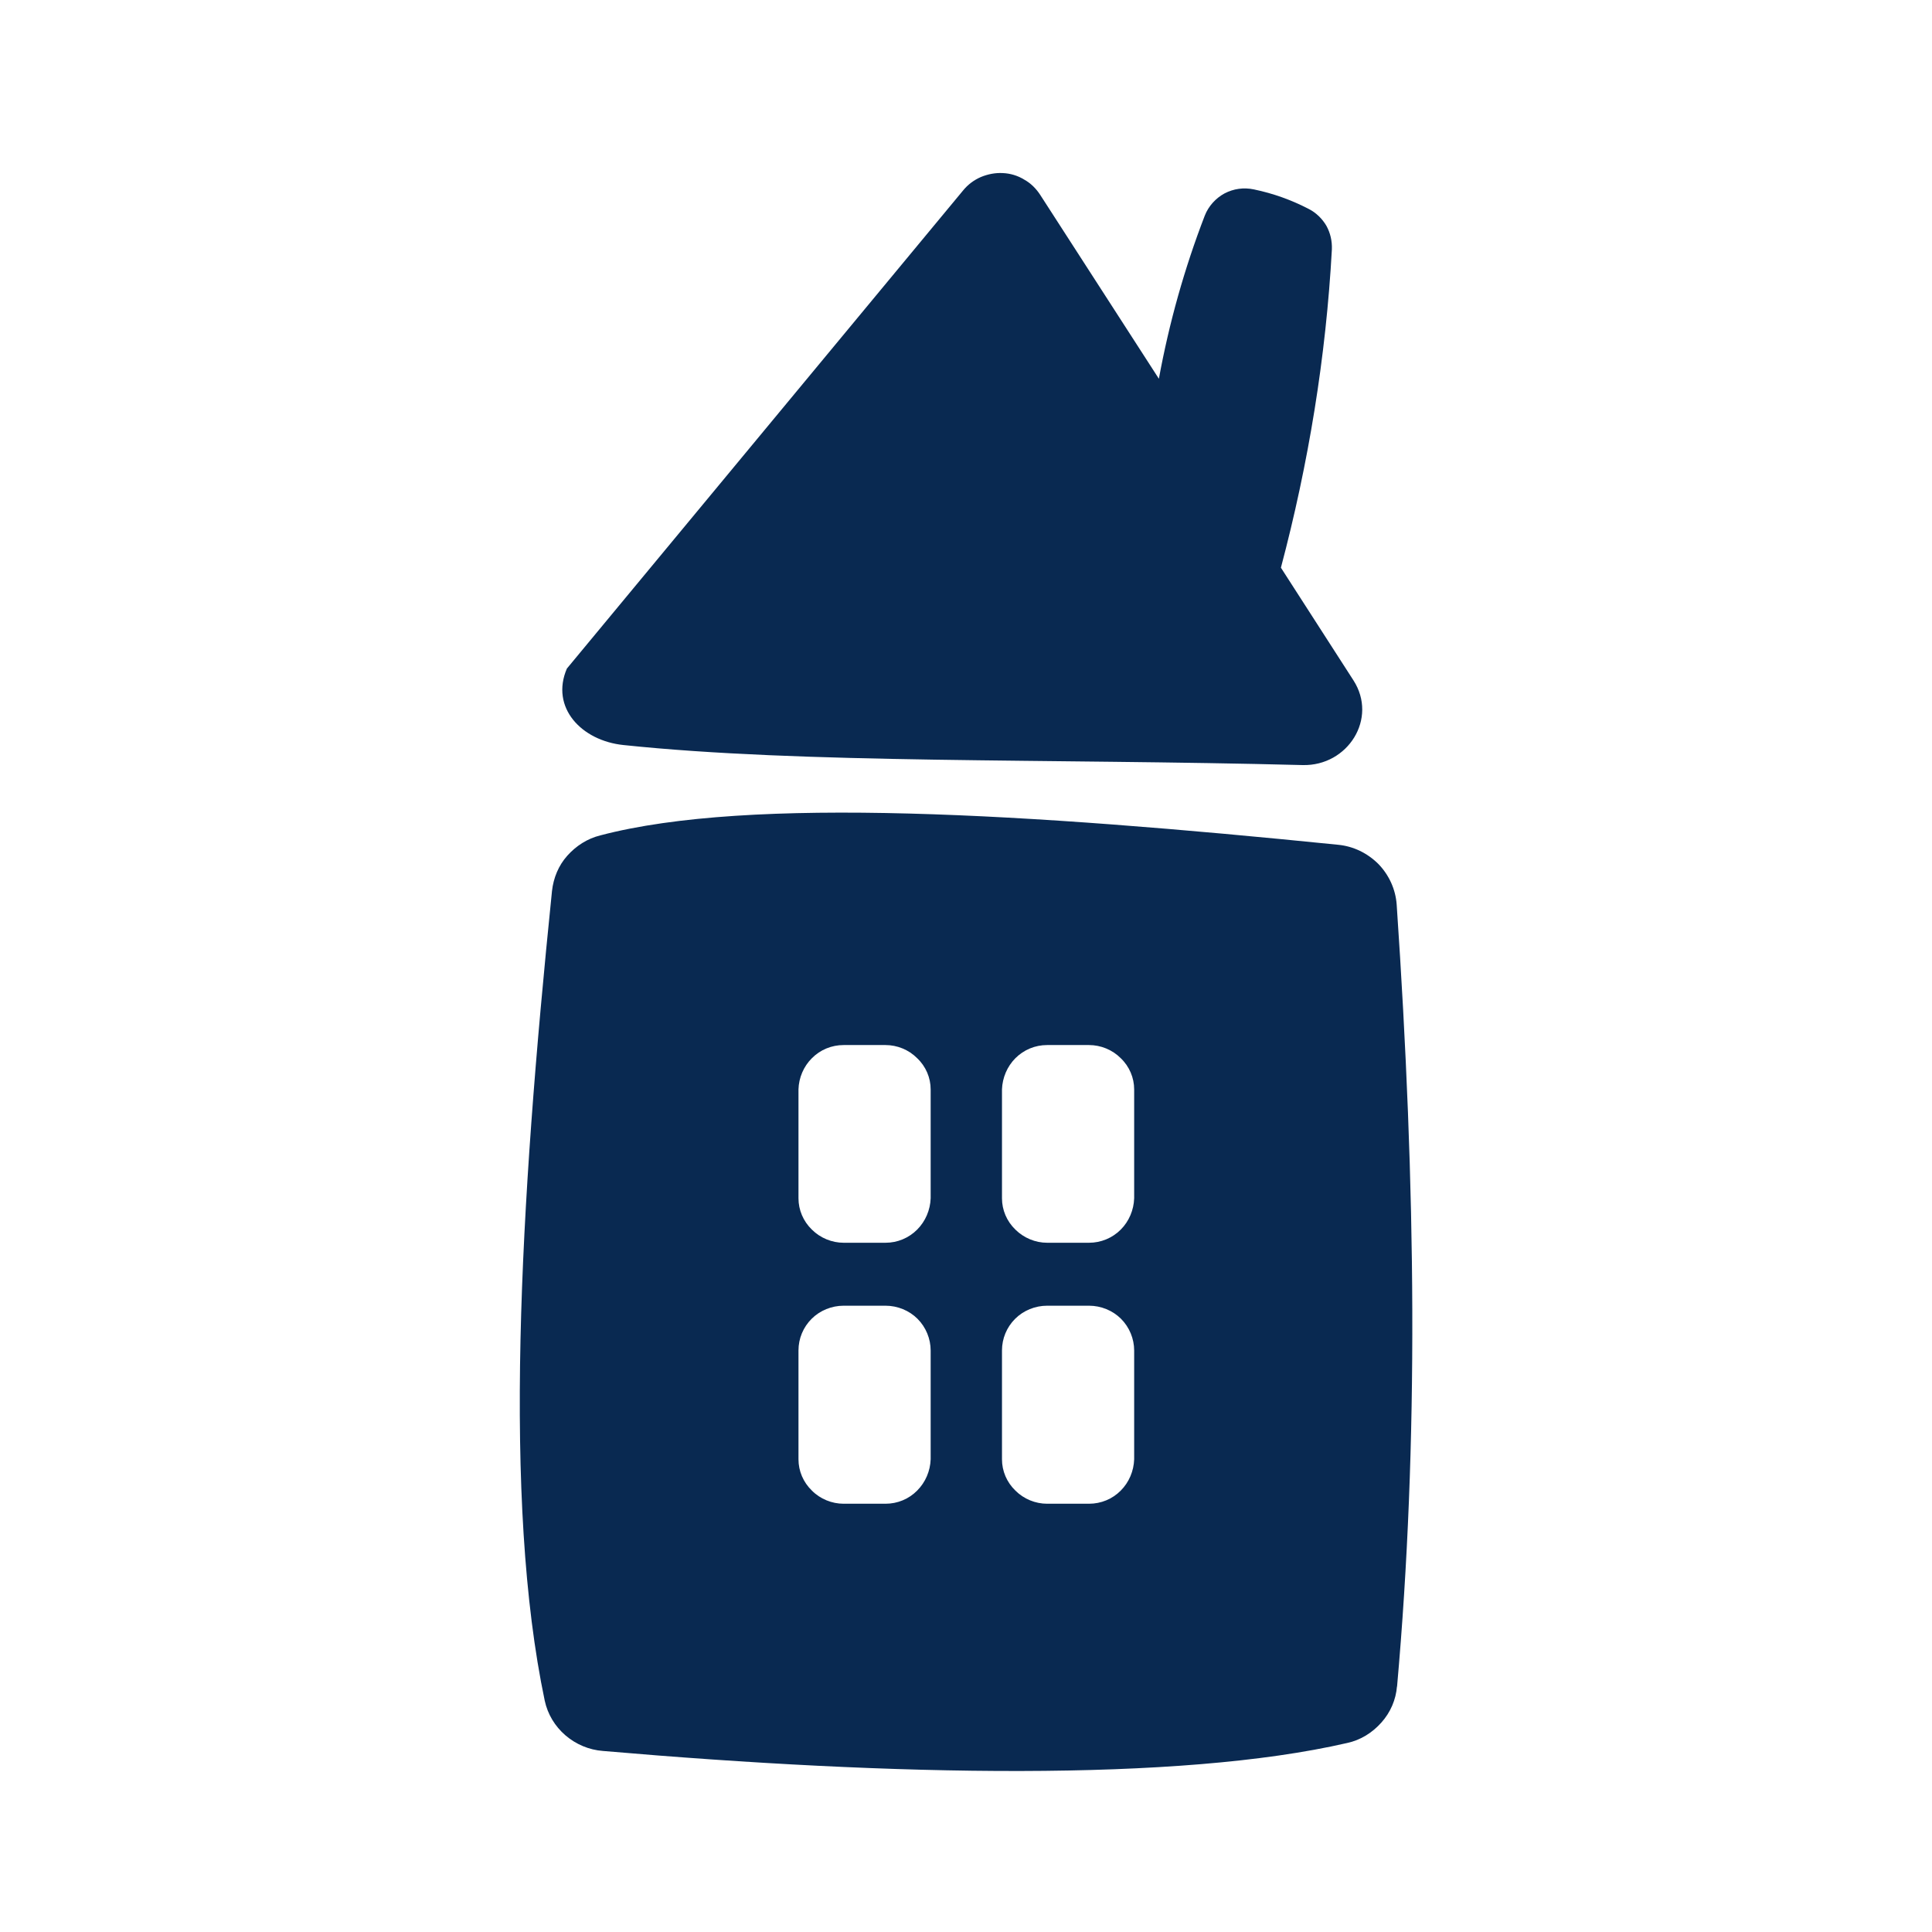 <?xml version="1.0" encoding="UTF-8"?> <svg xmlns="http://www.w3.org/2000/svg" width="24" height="24" viewBox="0 0 24 24" fill="none"><path d="M7.038 8.31L11.963 2.367C12.022 2.294 12.099 2.236 12.185 2.199C12.271 2.163 12.366 2.145 12.456 2.15C12.551 2.154 12.642 2.181 12.723 2.231C12.805 2.276 12.872 2.344 12.922 2.421L14.396 4.705C14.523 4.013 14.713 3.335 14.966 2.679C15.012 2.561 15.102 2.462 15.211 2.403C15.324 2.344 15.45 2.326 15.577 2.353C15.817 2.403 16.043 2.484 16.26 2.597C16.35 2.643 16.427 2.719 16.477 2.805C16.527 2.896 16.549 2.995 16.545 3.099C16.472 4.434 16.255 5.759 15.912 7.052L16.812 8.45C17.119 8.925 16.744 9.517 16.183 9.504C13.008 9.422 9.978 9.49 7.744 9.255C7.223 9.201 6.834 8.789 7.042 8.305L7.038 8.31ZM17.354 20.946C17.341 21.114 17.273 21.272 17.16 21.398C17.047 21.525 16.902 21.616 16.735 21.652C14.636 22.136 11.099 22.063 7.49 21.751C7.318 21.738 7.156 21.67 7.024 21.557C6.893 21.444 6.803 21.294 6.767 21.127C6.246 18.644 6.455 15.003 6.857 11.069C6.875 10.906 6.938 10.752 7.047 10.63C7.156 10.508 7.296 10.417 7.459 10.377C9.317 9.888 12.777 10.105 16.622 10.494C16.812 10.512 16.988 10.598 17.124 10.734C17.255 10.87 17.336 11.046 17.35 11.236C17.59 14.768 17.626 17.907 17.354 20.96V20.946ZM11.561 16.776C11.561 16.631 11.502 16.487 11.398 16.383C11.294 16.279 11.149 16.22 11 16.22H10.48C10.331 16.22 10.186 16.279 10.082 16.383C9.978 16.487 9.919 16.627 9.919 16.776V18.128C9.919 18.273 9.978 18.413 10.086 18.517C10.19 18.622 10.335 18.68 10.48 18.68H11C11.149 18.68 11.289 18.622 11.393 18.517C11.497 18.413 11.556 18.273 11.561 18.128V16.776ZM11.561 13.533C11.561 13.389 11.502 13.248 11.393 13.145C11.289 13.04 11.145 12.982 11 12.982H10.48C10.331 12.982 10.19 13.04 10.086 13.145C9.982 13.248 9.923 13.389 9.919 13.533V14.886C9.919 15.03 9.978 15.171 10.086 15.275C10.19 15.379 10.335 15.438 10.48 15.438H11C11.149 15.438 11.289 15.379 11.393 15.275C11.497 15.171 11.556 15.03 11.561 14.886V13.533ZM14.089 16.776C14.089 16.631 14.03 16.487 13.926 16.383C13.822 16.279 13.677 16.22 13.528 16.22H13.008C12.859 16.22 12.714 16.279 12.61 16.383C12.506 16.487 12.447 16.627 12.447 16.776V18.128C12.447 18.273 12.506 18.413 12.614 18.517C12.719 18.622 12.863 18.68 13.008 18.68H13.528C13.677 18.68 13.818 18.622 13.922 18.517C14.026 18.413 14.084 18.273 14.089 18.128V16.776ZM14.089 13.533C14.089 13.389 14.03 13.248 13.922 13.145C13.818 13.04 13.673 12.982 13.528 12.982H13.008C12.859 12.982 12.719 13.04 12.614 13.145C12.511 13.248 12.452 13.389 12.447 13.533V14.886C12.447 15.03 12.506 15.171 12.614 15.275C12.719 15.379 12.863 15.438 13.008 15.438H13.528C13.677 15.438 13.818 15.379 13.922 15.275C14.026 15.171 14.084 15.03 14.089 14.886V13.533Z" fill="#092951"></path></svg> 